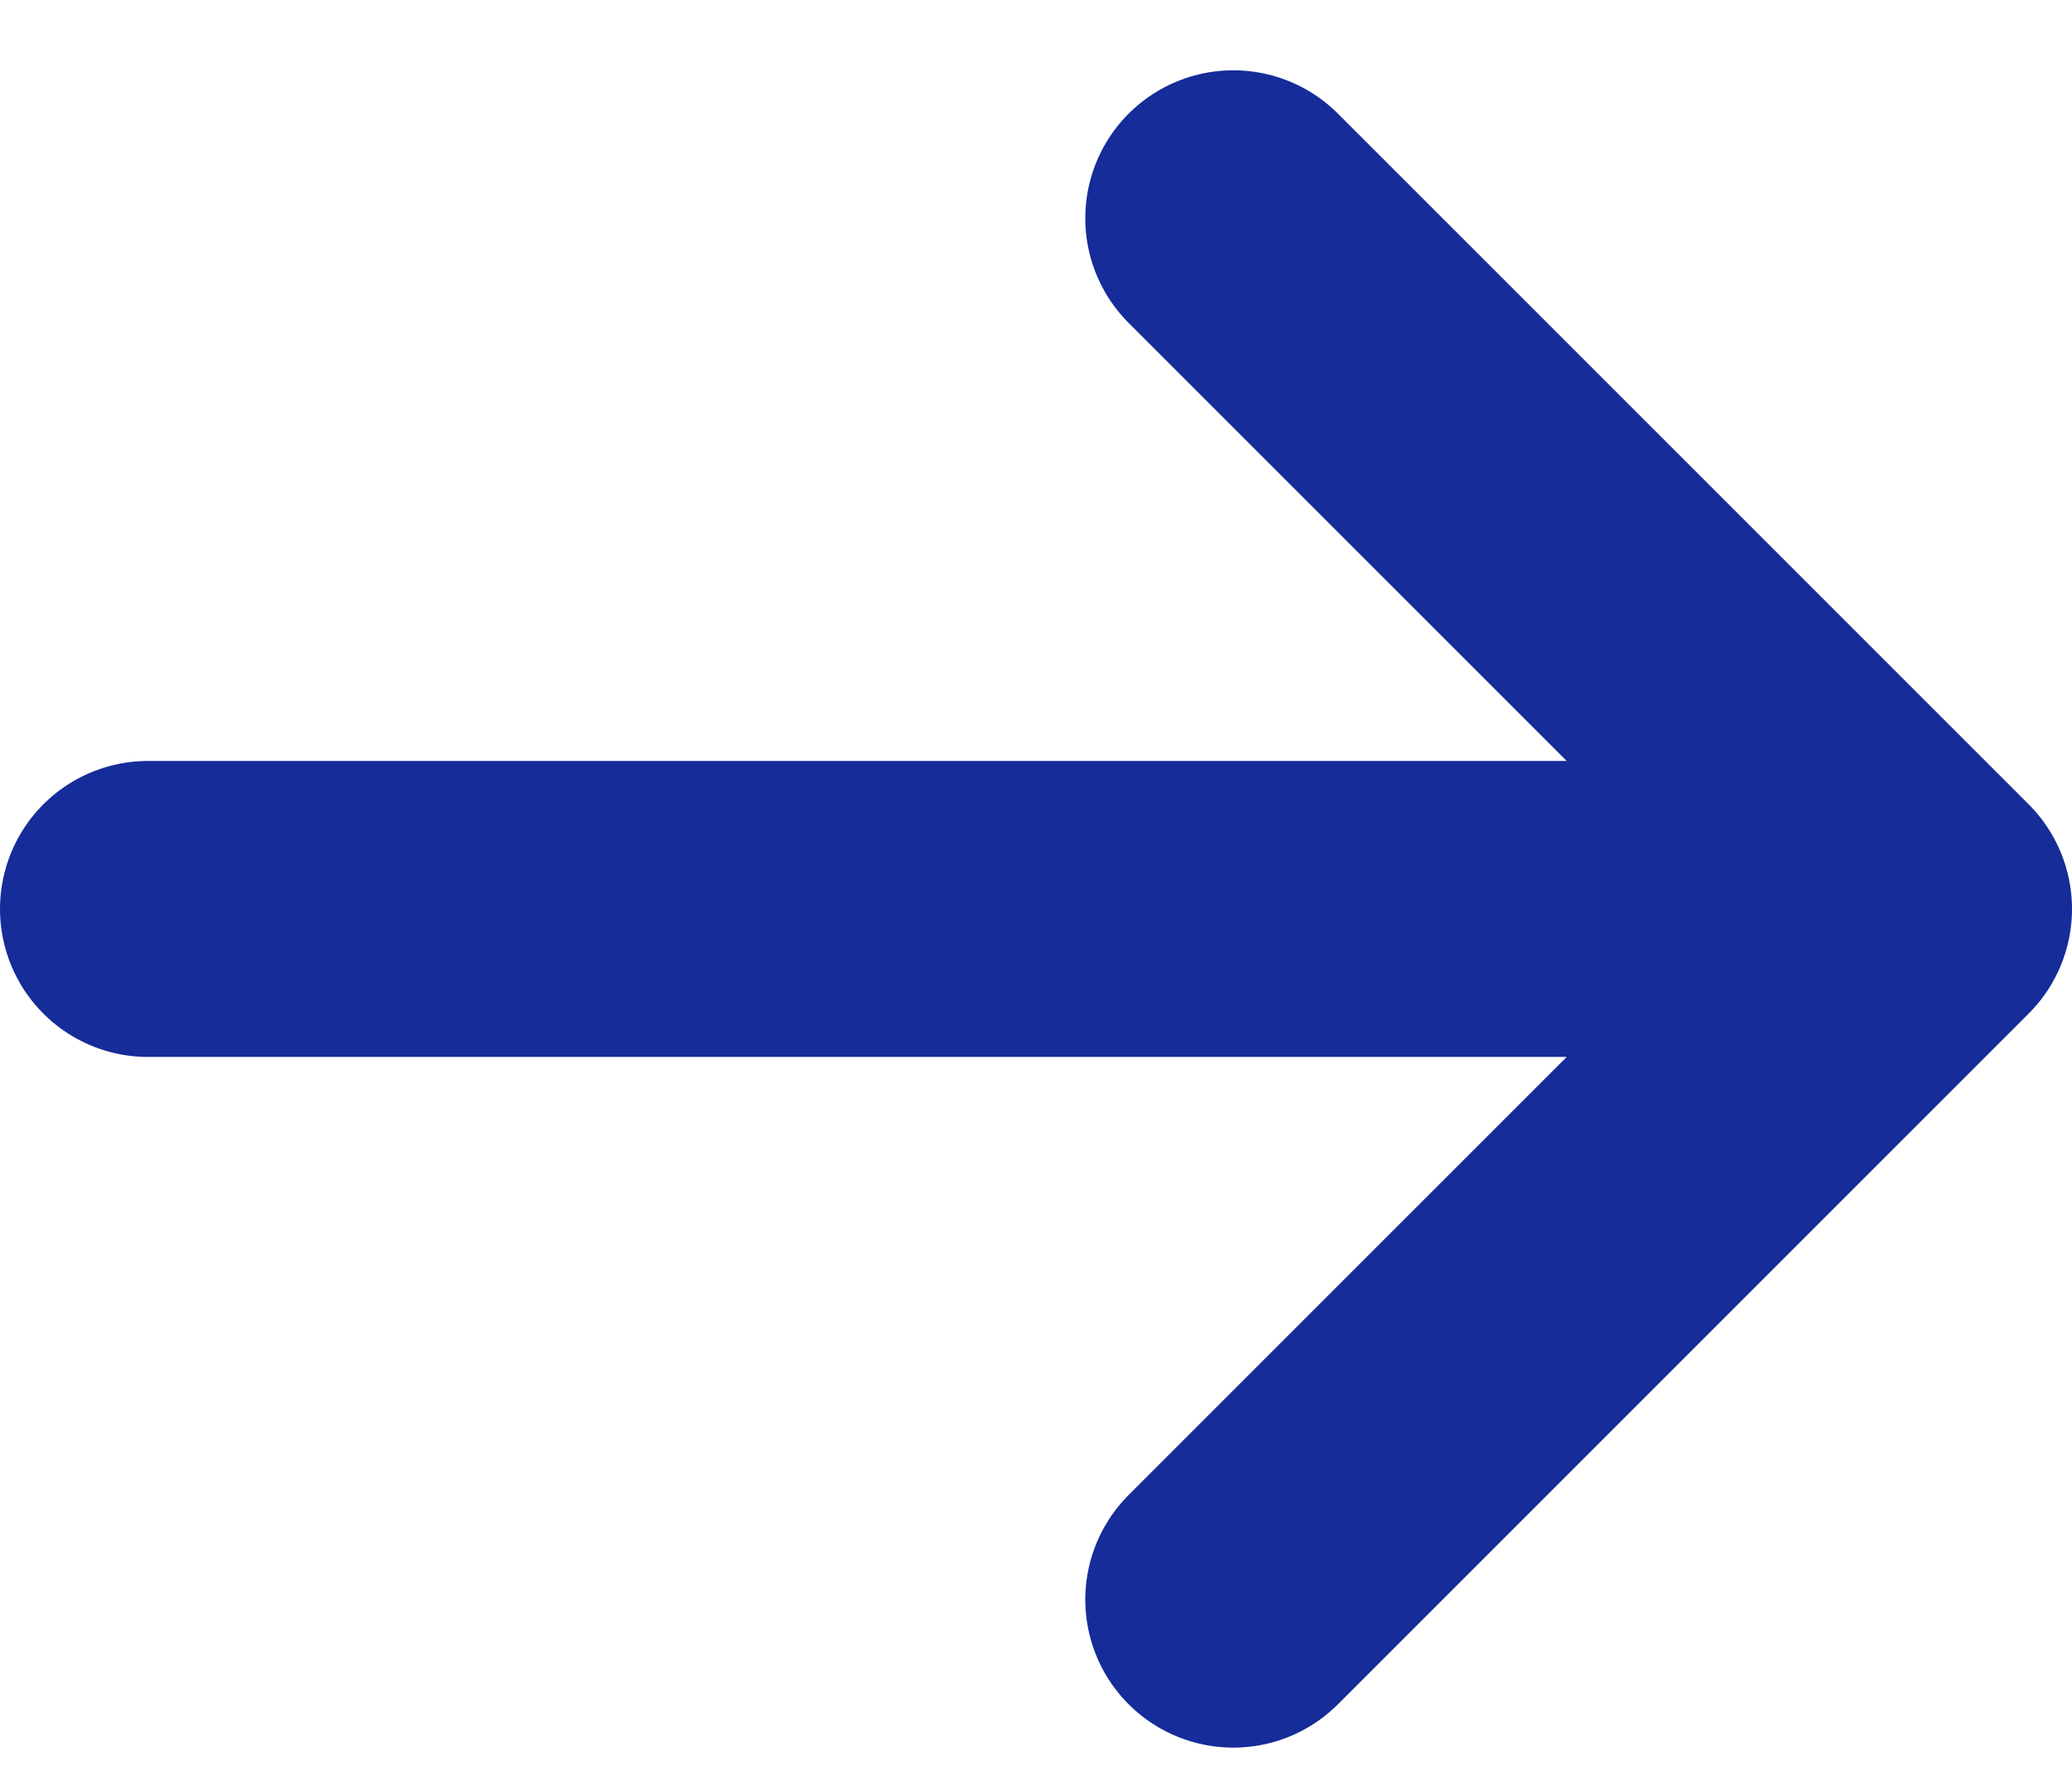 <svg width="14" height="12" viewBox="0 0 14 12" fill="none" xmlns="http://www.w3.org/2000/svg">
<path d="M8.333 1.475L13 6.142M13 6.142L8.333 10.809M13 6.142H1" stroke="#152C99" stroke-width="2" stroke-linecap="round" stroke-linejoin="round"/>
</svg>
